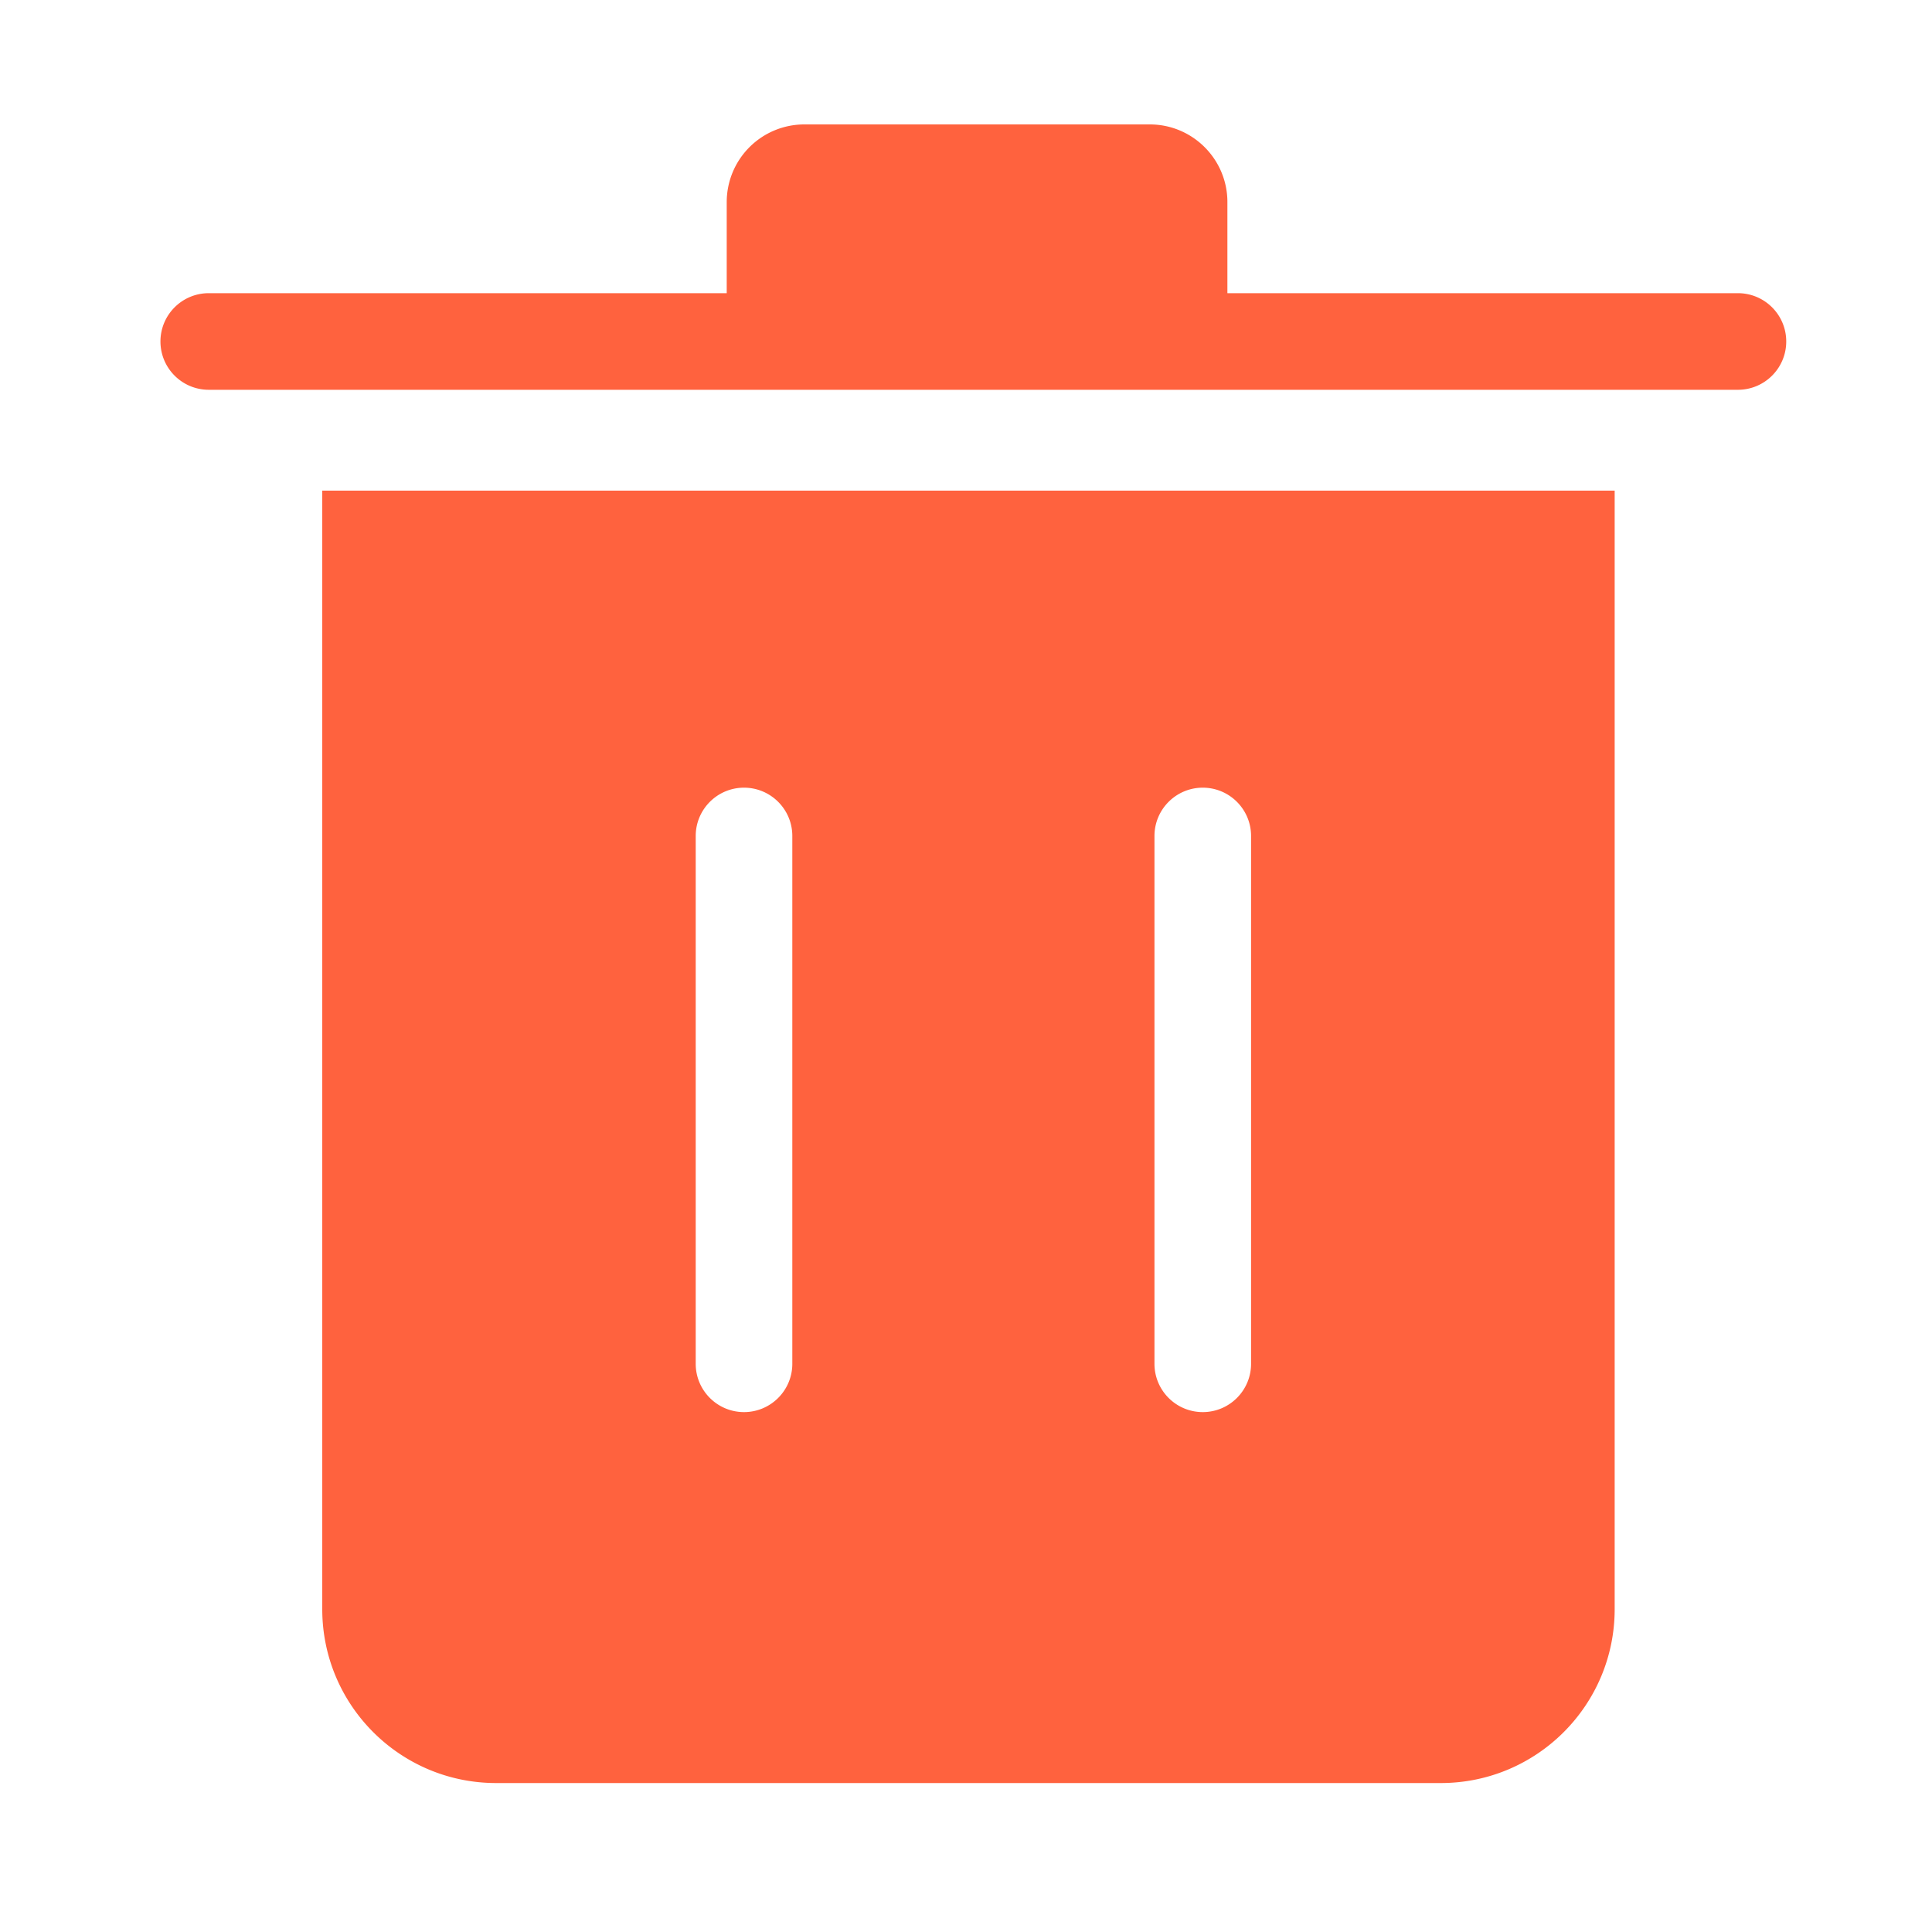 <svg t="1645002087981" class="icon" viewBox="0 0 1024 1024" version="1.1" xmlns="http://www.w3.org/2000/svg" p-id="8075"
  width="200" height="200">
  <path
    d="M921.139 155.392h-270.592v-48.282c0-22.733-18.432-41.165-41.165-41.165H426.342a41.165 41.165 0 0 0-41.165 41.165v48.282H110.643c-14.131 0-25.6 11.469-25.6 25.6s11.469 25.6 25.6 25.6h810.496c14.131 0 25.6-11.469 25.6-25.6s-11.469-25.6-25.6-25.6zM170.803 260.045v592.845c0 50.893 41.267 92.16 92.16 92.16h500.685c50.893 0 92.16-41.267 92.16-92.16V260.045H170.803z m249.139 462.797c0 14.131-11.469 25.6-25.6 25.6s-25.6-11.469-25.6-25.6V443.085c0-14.131 11.469-25.6 25.6-25.6s25.6 11.469 25.6 25.6v279.757z m243.149 0c0 14.131-11.469 25.6-25.6 25.6s-25.6-11.469-25.6-25.6V443.085c0-14.131 11.469-25.6 25.6-25.6s25.6 11.469 25.6 25.6v279.757z"
    fill="#FF623E" p-id="8076"></path>
</svg>